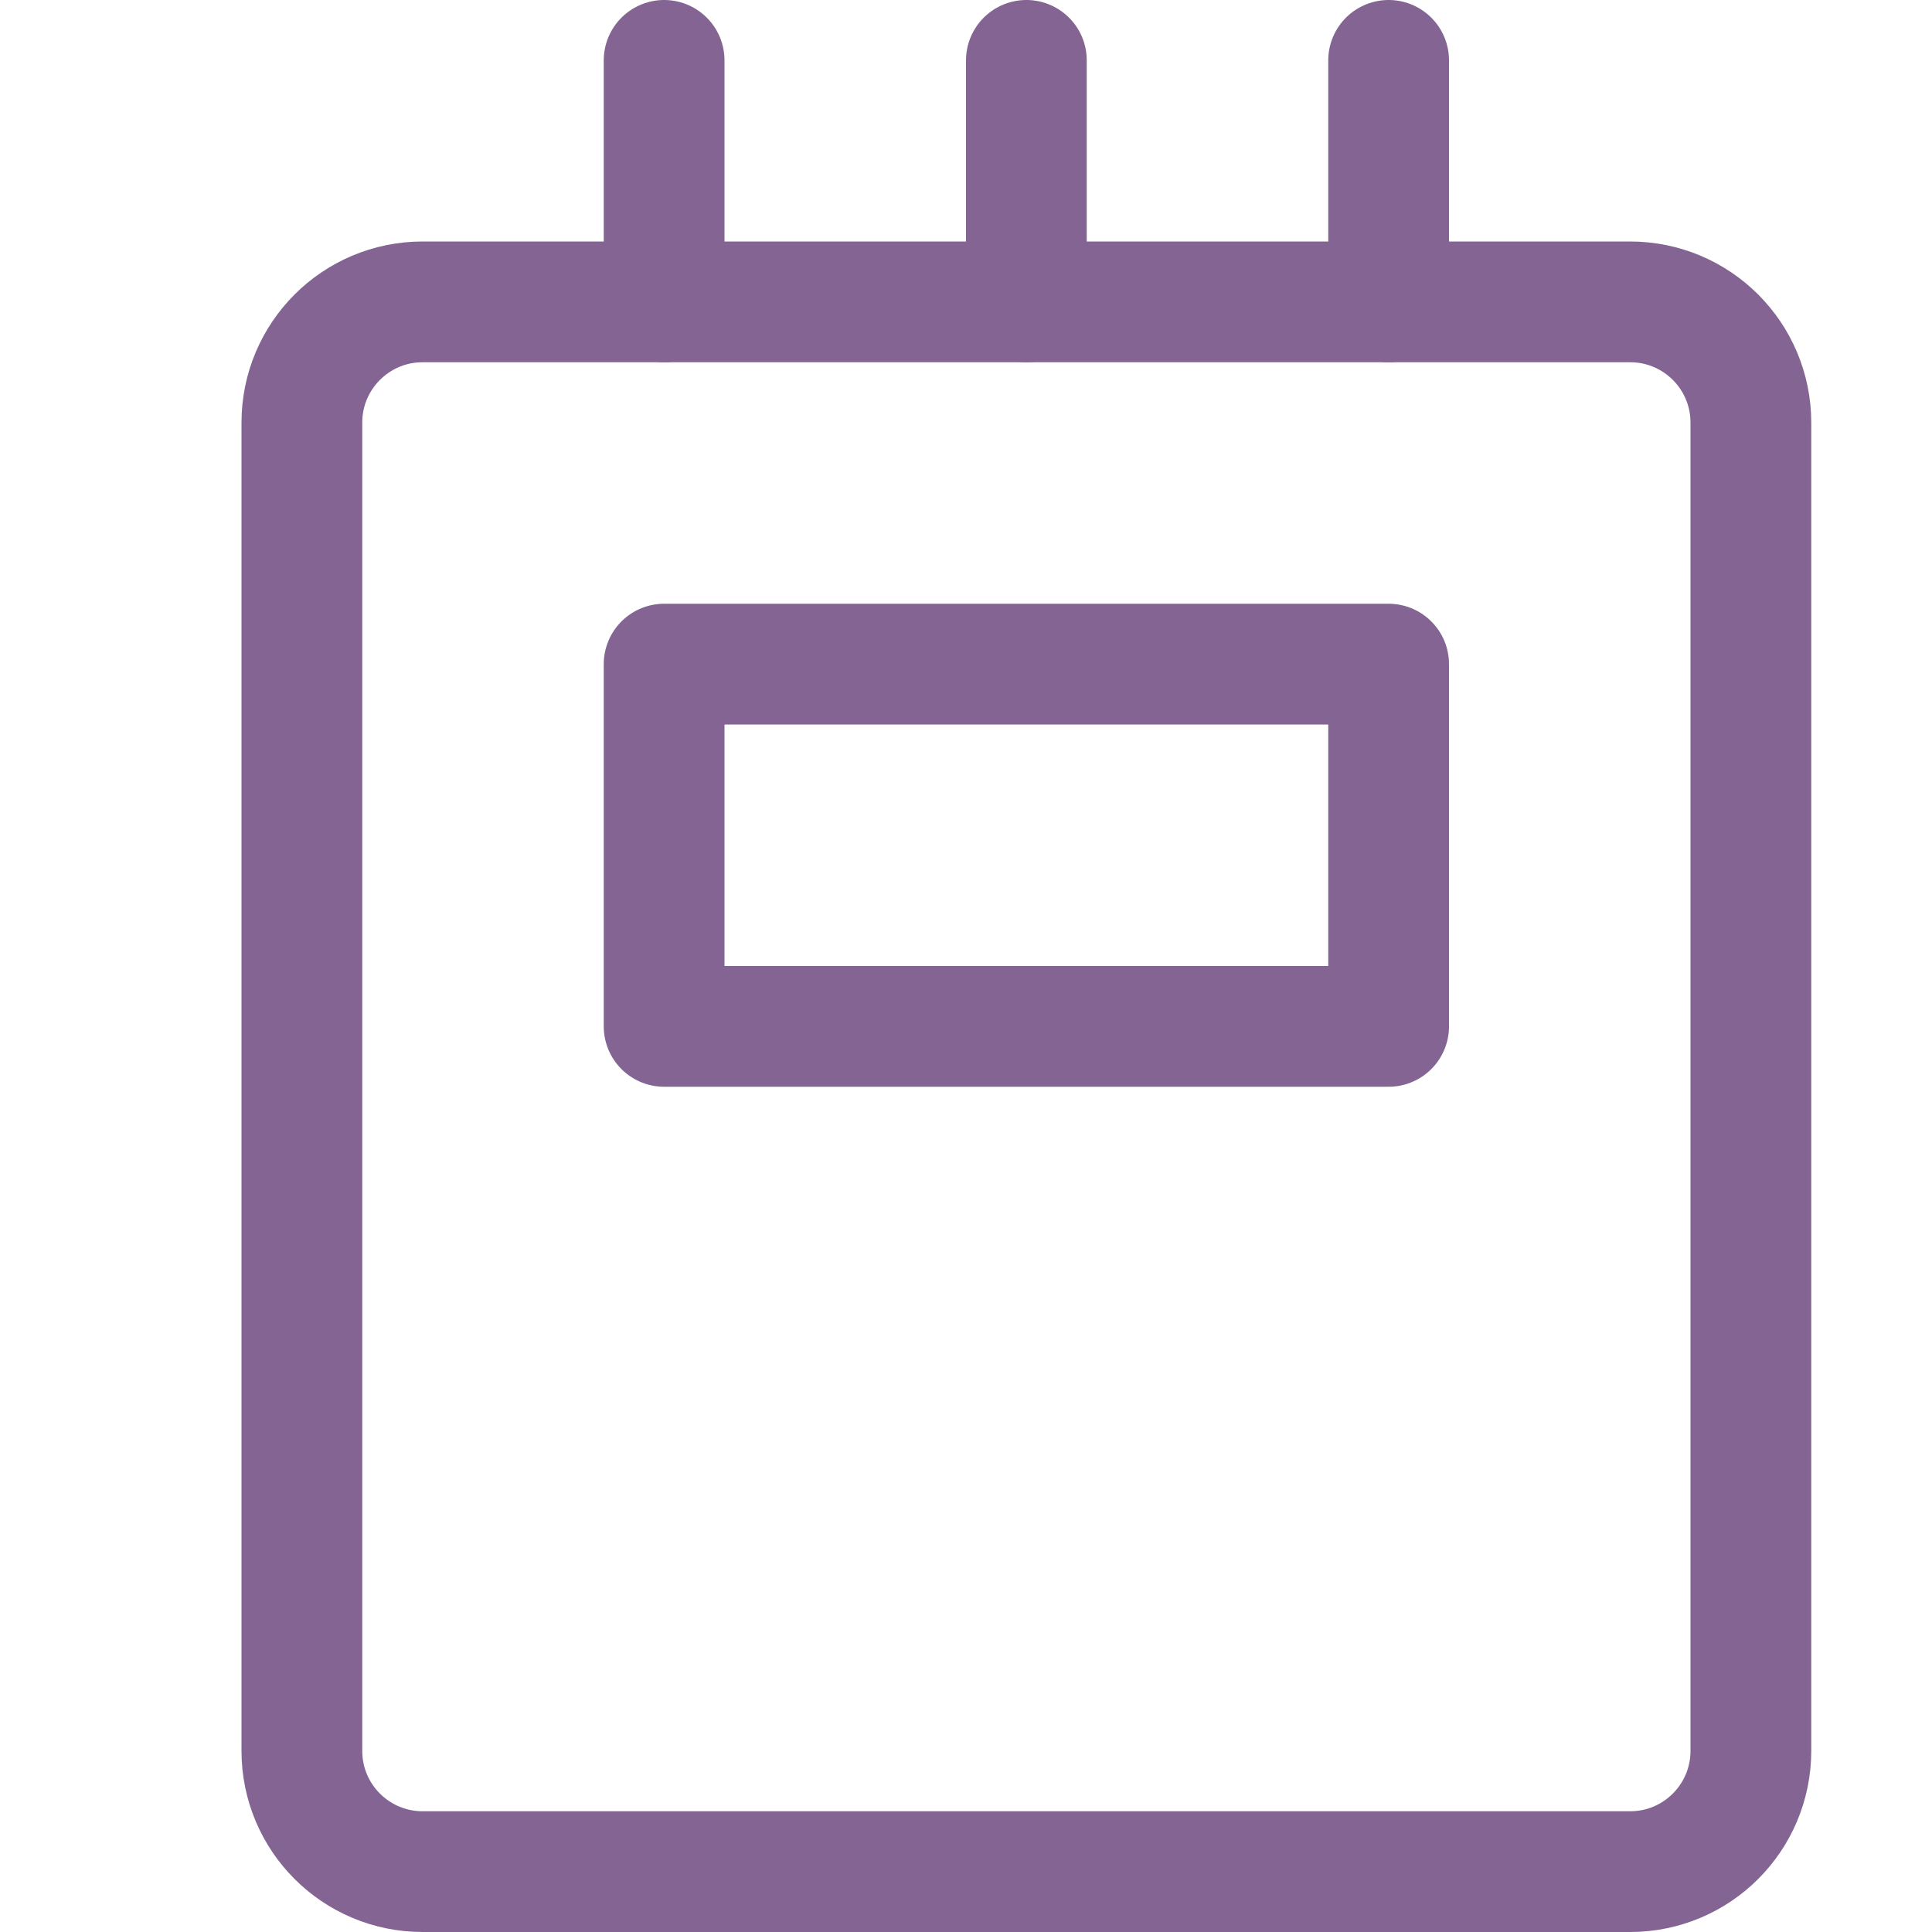 <svg width="32" height="32" viewBox="0 0 32 32" fill="none" xmlns="http://www.w3.org/2000/svg">
<path d="M27 5H7C5.895 5 5 5.895 5 7V29C5 30.105 5.895 31 7 31H27C28.105 31 29 30.105 29 29V7C29 5.895 28.105 5 27 5Z" stroke="#846493" stroke-width="2" stroke-linecap="round" stroke-linejoin="round"/>
<path d="M11 1V5" stroke="#846493" stroke-width="2" stroke-linecap="round" stroke-linejoin="round"/>
<path d="M23 1V5" stroke="#846493" stroke-width="2" stroke-linecap="round" stroke-linejoin="round"/>
<path d="M23 11H11V17H23V11Z" stroke="#846493" stroke-width="2" stroke-linecap="round" stroke-linejoin="round"/>
<path d="M17 1V5" stroke="#846493" stroke-width="2" stroke-linecap="round" stroke-linejoin="round"/>
</svg>
